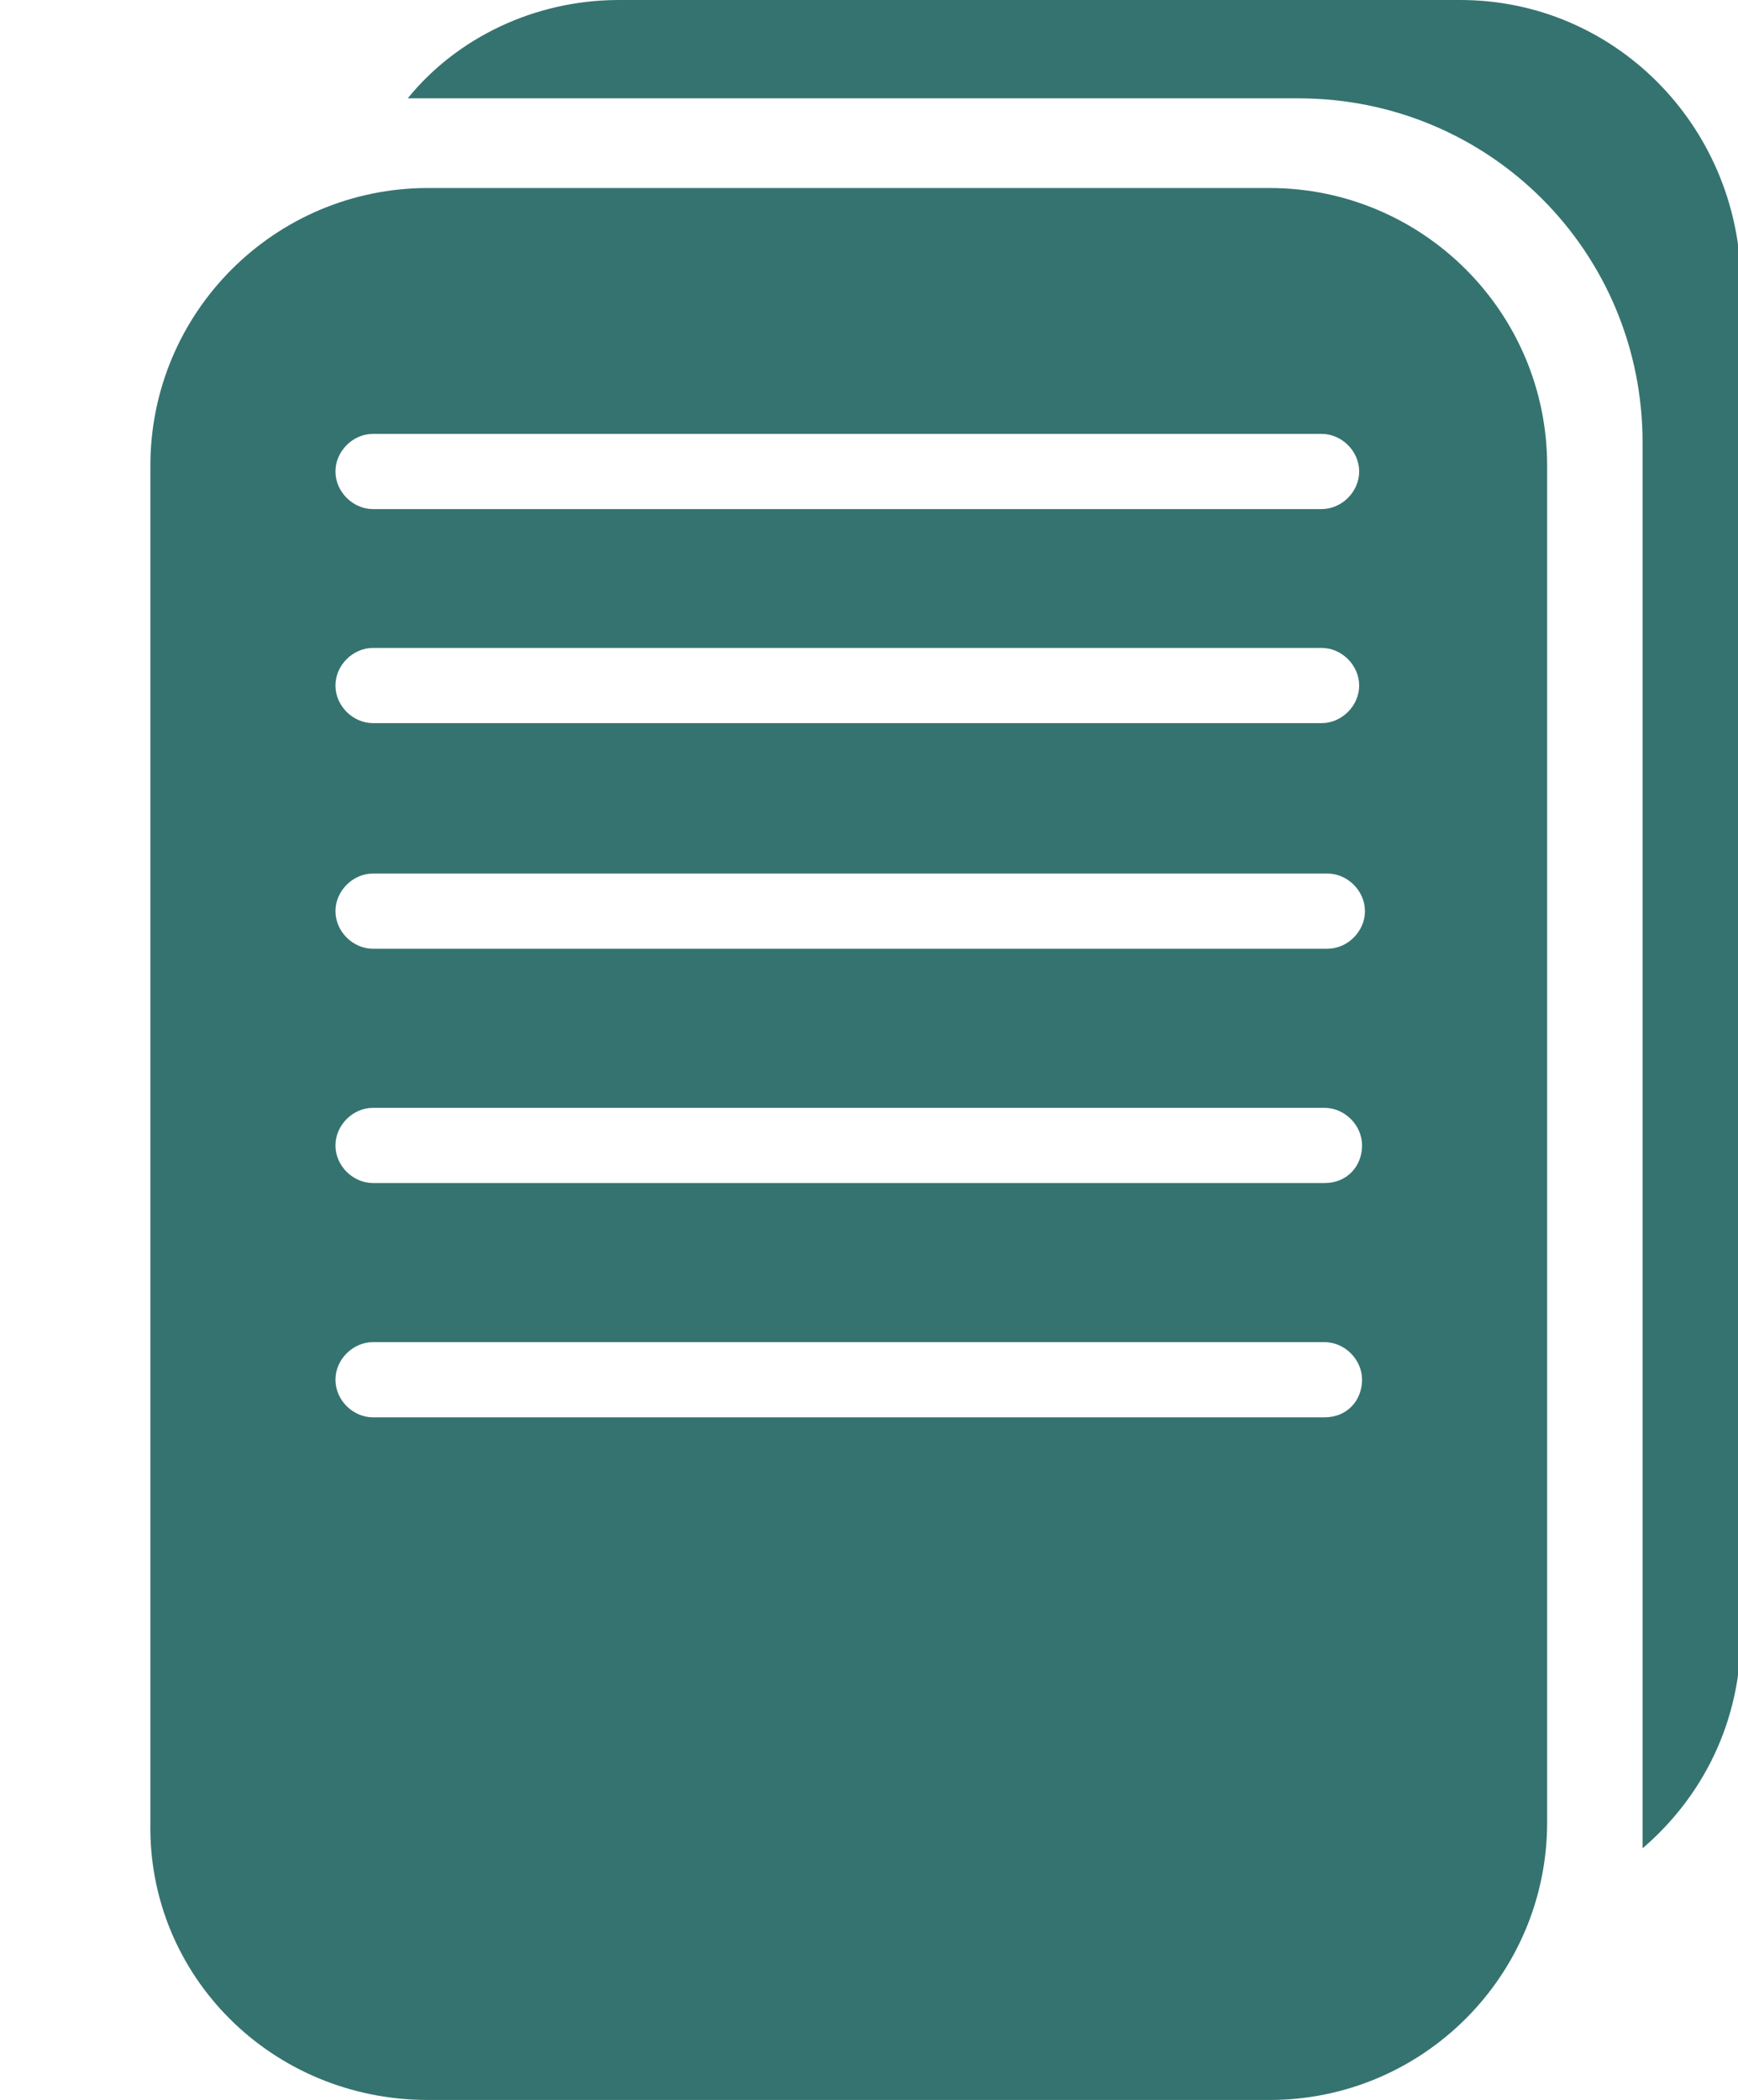 <?xml version="1.0" encoding="utf-8"?>
<!-- Generator: Adobe Illustrator 24.0.1, SVG Export Plug-In . SVG Version: 6.00 Build 0)  -->
<svg version="1.1" xmlns="http://www.w3.org/2000/svg" xmlns:xlink="http://www.w3.org/1999/xlink" x="0px" y="0px"
	 viewBox="0 0 60.1 72.6" style="enable-background:new 0 0 60.1 72.6;" xml:space="preserve">
<style type="text/css">
	.st0{fill:#357370;}
	.st1{display:none;}
	.st2{display:inline;fill:#357370;}
	.st3{display:inline;fill:#7E885F;}
</style>
<g id="Layer_1">
	<g>
		<path class="st0" d="M50.5,0H21.4c-2.9,0-5.6,1.3-7.3,3.4h30.8c6.6,0,11.9,5.3,11.9,11.9v48.6c2.1-1.8,3.4-4.4,3.4-7.4V9.7
			C60.1,4.3,55.8,0,50.5,0z"/>
		<path class="st0" d="M14.8,72.6h29.1c5.3,0,9.6-4.3,9.6-9.6V16.1c0-5.3-4.3-9.6-9.6-9.6H14.8c-5.3,0-9.6,4.3-9.6,9.6v22.2V63
			C5.1,68.3,9.4,72.6,14.8,72.6z M12.9,15h32.8c0.7,0,1.3,0.6,1.3,1.3c0,0.7-0.6,1.3-1.3,1.3H12.9c-0.7,0-1.3-0.6-1.3-1.3
			C11.6,15.6,12.2,15,12.9,15z M12.9,22.4h32.8c0.7,0,1.3,0.6,1.3,1.3s-0.6,1.3-1.3,1.3H12.9c-0.7,0-1.3-0.6-1.3-1.3
			S12.2,22.4,12.9,22.4z M45.8,49H12.9c-0.7,0-1.3-0.6-1.3-1.3s0.6-1.3,1.3-1.3h32.9c0.7,0,1.3,0.6,1.3,1.3S46.6,49,45.8,49z
			 M45.8,40.9H12.9c-0.7,0-1.3-0.6-1.3-1.3s0.6-1.3,1.3-1.3h32.9c0.7,0,1.3,0.6,1.3,1.3S46.6,40.9,45.8,40.9z M45.9,32.8h-33
			c-0.7,0-1.3-0.6-1.3-1.3c0-0.7,0.6-1.3,1.3-1.3h33c0.7,0,1.3,0.6,1.3,1.3C47.2,32.2,46.6,32.8,45.9,32.8z"/>
	</g>
</g>
<g id="Layer_2" class="st1">
	<path class="st2" d="M50.5,0H21.4c-2.9,0-5.6,1.3-7.3,3.4h30.8c6.6,0,11.9,5.3,11.9,11.9v48.6c2.1-1.8,3.4-4.4,3.4-7.4V9.6
		C60.1,4.3,55.8,0,50.5,0z"/>
	<path class="st3" d="M14.1,37.7C6.3,37.7,0,44,0,51.7c0,7,5.1,12.8,11.8,13.9V53.2c0-0.9,0.7-1.6,1.6-1.6h1.3
		c0.9,0,1.6,0.7,1.6,1.6v12.3c6.7-1.1,11.8-6.9,11.8-13.9C28.1,44,21.8,37.7,14.1,37.7z M14.1,49.6c-1.5,0-2.7-1.2-2.7-2.7
		c0-1.5,1.2-2.7,2.7-2.7s2.7,1.2,2.7,2.7C16.8,48.4,15.6,49.6,14.1,49.6z"/>
	<path class="st2" d="M43.9,6.4H14.7c-5.3,0-9.6,4.3-9.6,9.6v22.2c2.6-1.7,5.6-2.7,9-2.7c9,0,16.2,7.3,16.2,16.2S23,67.9,14.1,67.9
		c-3.2,0-6.1-0.9-8.6-2.5c1.1,4.1,4.8,7.2,9.3,7.2h29.1c5.3,0,9.6-4.3,9.6-9.6V16.1C53.5,10.7,49.2,6.4,43.9,6.4z M12.9,15h32.8
		c0.7,0,1.3,0.6,1.3,1.3s-0.6,1.3-1.3,1.3H12.9c-0.7,0-1.3-0.6-1.3-1.3S12.1,15,12.9,15z M12.9,22.4h32.8c0.7,0,1.3,0.6,1.3,1.3
		s-0.6,1.3-1.3,1.3H12.9c-0.7,0-1.3-0.6-1.3-1.3S12.1,22.4,12.9,22.4z M45.8,48.9h-8.5c-0.7,0-1.3-0.6-1.3-1.3s0.6-1.3,1.3-1.3h8.5
		c0.7,0,1.3,0.6,1.3,1.3S46.5,48.9,45.8,48.9z M45.8,40.8H33.4c-0.7,0-1.3-0.6-1.3-1.3s0.6-1.3,1.3-1.3h12.4c0.7,0,1.3,0.6,1.3,1.3
		S46.5,40.8,45.8,40.8z M45.9,32.8h-33c-0.7,0-1.3-0.6-1.3-1.3c0-0.7,0.6-1.3,1.3-1.3h33c0.7,0,1.3,0.6,1.3,1.3
		C47.2,32.2,46.6,32.8,45.9,32.8z"/>
</g>
</svg>
